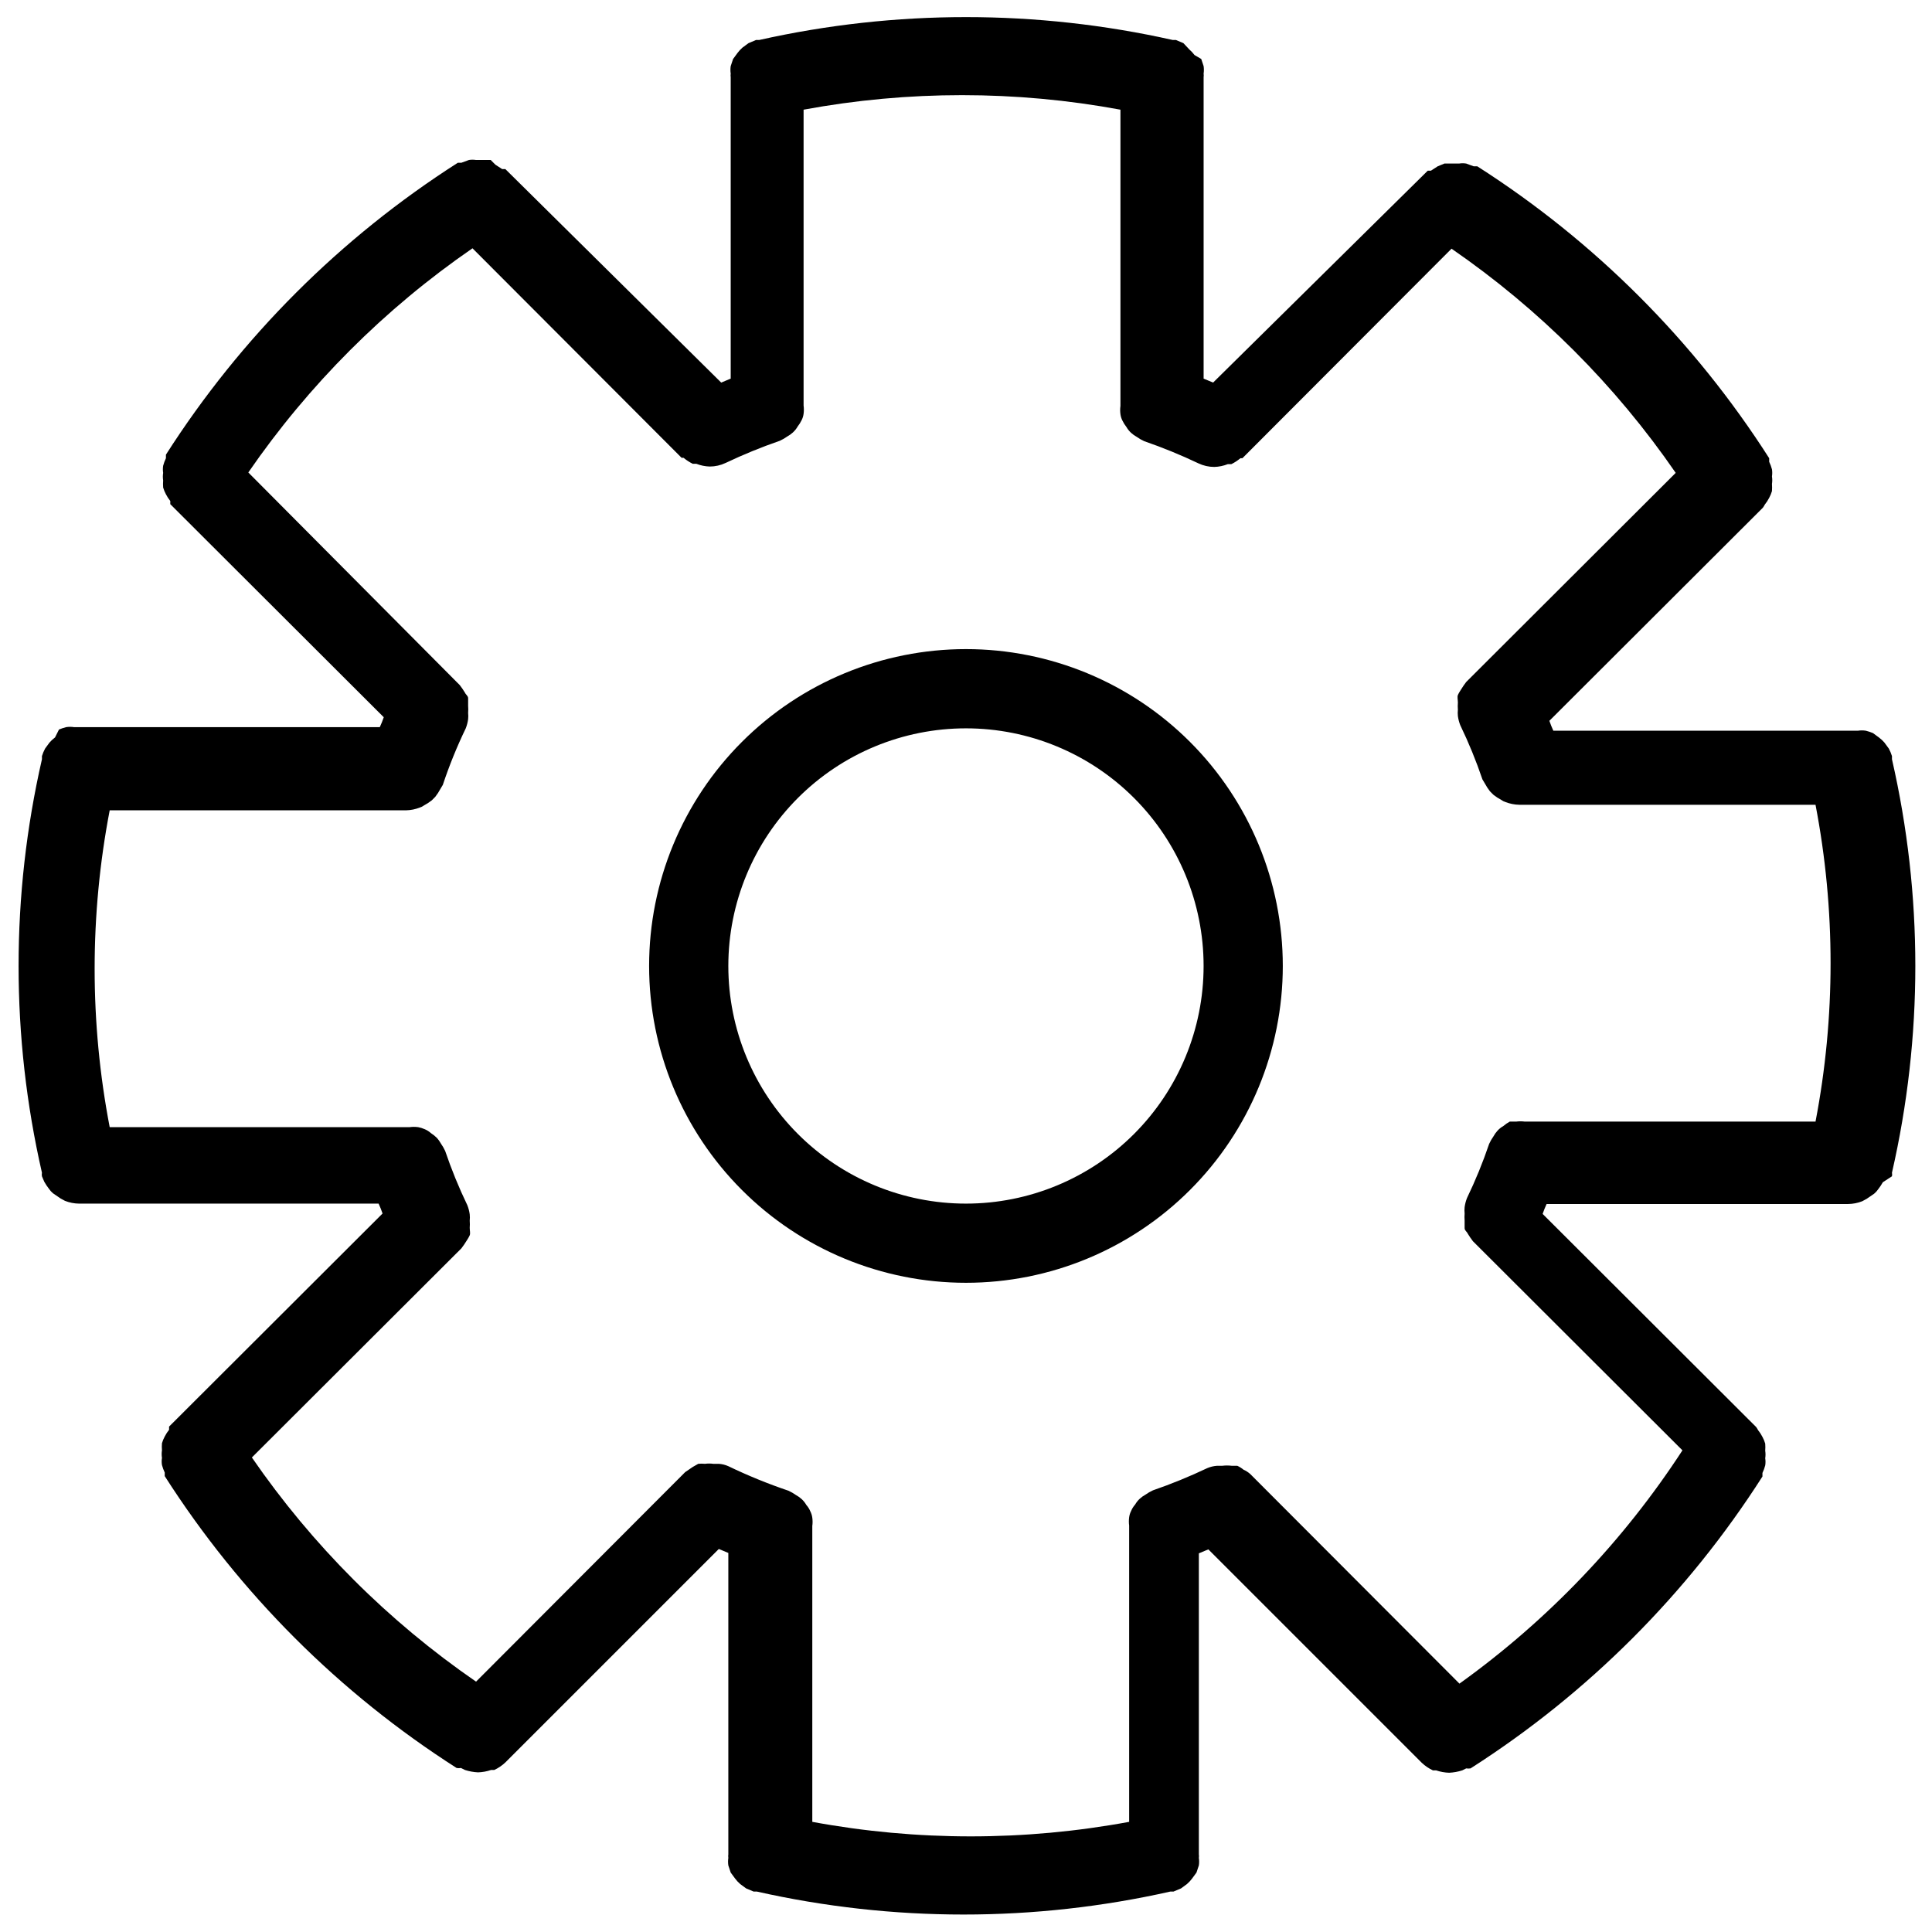 <?xml version="1.0" encoding="UTF-8"?>
<!-- Uploaded to: ICON Repo, www.svgrepo.com, Generator: ICON Repo Mixer Tools -->
<svg width="800px" height="800px" version="1.1" viewBox="144 144 512 512" xmlns="http://www.w3.org/2000/svg">
 <defs>
  <clipPath id="a">
   <path d="m148.09 148.09h503.81v503.81h-503.81z"/>
  </clipPath>
 </defs>
 <g clip-path="url(#a)">
  <path d="m645.39 455.73c0.062-0.312 0.062-0.633 0-0.945 8.258-36.062 8.258-73.52 0-109.58v-0.84c-0.215-0.691-0.496-1.359-0.84-1.996l-1.156-1.574h0.004c-0.438-0.508-0.93-0.965-1.469-1.363l-1.574-1.156c-0.613-0.258-1.246-0.465-1.891-0.629-0.695-0.109-1.402-0.109-2.098 0h-80.715c-0.398-0.855-0.746-1.73-1.051-2.625l56.574-56.469c0.195-0.266 0.371-0.543 0.523-0.84 0.445-0.555 0.832-1.152 1.156-1.785 0.305-0.566 0.551-1.164 0.734-1.781 0.047-0.629 0.047-1.262 0-1.891 0.105-0.66 0.105-1.332 0-1.996 0.098-0.625 0.098-1.262 0-1.887-0.184-0.688-0.43-1.355-0.734-1.996v-0.945c-19.863-31.094-46.262-57.492-77.355-77.355h-0.945l-1.996-0.734c-0.625-0.109-1.262-0.109-1.887 0h-3.887l-1.785 0.734-1.785 1.156h-0.84l-56.887 56.152-2.516-1.047v-79.875c0.047-0.312 0.047-0.633 0-0.945 0.098-0.66 0.098-1.332 0-1.996l-0.629-1.891-1.785-1.047c-0.402-0.539-0.859-1.031-1.367-1.469l-1.574-1.68-1.992-0.84h-0.84c-36.082-8.082-73.5-8.082-109.58 0h-0.84l-1.996 0.84-1.574 1.156v-0.004c-0.508 0.438-0.965 0.934-1.363 1.473l-1.156 1.574-0.629 1.891v-0.004c-0.098 0.664-0.098 1.336 0 1.996-0.051 0.312-0.051 0.633 0 0.945v79.875l-2.519 1.051-57.203-56.578h-0.84l-1.785-1.156-1.258-1.258h-3.887 0.004c-0.629-0.098-1.266-0.098-1.891 0l-1.996 0.734h-0.945l0.004 0.004c-31.098 19.863-57.492 46.258-77.355 77.355v0.945-0.004c-0.309 0.641-0.555 1.309-0.738 1.996-0.098 0.625-0.098 1.262 0 1.891-0.105 0.66-0.105 1.332 0 1.992-0.047 0.629-0.047 1.262 0 1.891 0.184 0.617 0.43 1.215 0.738 1.785 0.32 0.633 0.707 1.23 1.152 1.781-0.02 0.281-0.02 0.562 0 0.84l56.574 56.469c-0.305 0.895-0.656 1.77-1.051 2.625h-81.027c-0.695-0.109-1.406-0.109-2.102 0-0.645 0.164-1.273 0.375-1.887 0.629l-1.051 2.102c-0.539 0.398-1.031 0.855-1.469 1.363l-1.156 1.574c-0.344 0.637-0.625 1.305-0.84 1.996v0.84c-8.254 36.059-8.254 73.516 0 109.58-0.059 0.312-0.059 0.633 0 0.945l0.629 1.469c0.371 0.66 0.793 1.293 1.262 1.887 0.293 0.434 0.645 0.824 1.051 1.156l1.996 1.363 1.156 0.629h-0.004c1.203 0.477 2.484 0.727 3.777 0.738h79.352c0.395 0.855 0.742 1.73 1.047 2.621l-56.574 56.469c-0.02 0.281-0.02 0.562 0 0.84-0.441 0.555-0.828 1.152-1.152 1.785-0.309 0.566-0.555 1.164-0.734 1.785-0.051 0.629-0.051 1.258 0 1.887-0.105 0.664-0.105 1.336 0 1.996-0.102 0.625-0.102 1.262 0 1.891 0.18 0.684 0.426 1.352 0.734 1.992v0.945c19.863 31.094 46.258 57.492 77.355 77.355 0.383 0.062 0.773 0.062 1.156 0l1.051 0.523h-0.004c1.121 0.363 2.289 0.574 3.465 0.633 1.18-0.039 2.348-0.25 3.465-0.633h0.84c1.078-0.504 2.07-1.176 2.938-1.992l56.574-56.574 2.519 1.051v79.875c-0.051 0.312-0.051 0.629 0 0.945-0.098 0.66-0.098 1.332 0 1.992l0.629 1.891 1.156 1.574c0.398 0.539 0.855 1.031 1.363 1.469l1.574 1.156 1.996 0.84h0.84l-0.004-0.004c36.078 8.117 73.504 8.117 109.58 0h0.84l1.996-0.84 1.574-1.156v0.004c0.508-0.438 0.965-0.93 1.363-1.469l1.156-1.574 0.629-1.891c0.098-0.66 0.098-1.332 0-1.992 0.051-0.316 0.051-0.633 0-0.945v-79.77l2.519-1.051 56.574 56.574c0.867 0.816 1.859 1.488 2.938 1.992h0.84c1.117 0.379 2.285 0.594 3.465 0.629 1.176-0.055 2.34-0.266 3.465-0.629l1.051-0.523h-0.004c0.383 0.062 0.773 0.062 1.156 0 31.094-19.863 57.492-46.262 77.355-77.355v-0.945c0.309-0.641 0.555-1.309 0.734-1.996 0.102-0.625 0.102-1.262 0-1.887 0.105-0.66 0.105-1.336 0-1.996 0.047-0.629 0.047-1.258 0-1.887-0.18-0.621-0.426-1.219-0.734-1.785-0.324-0.633-0.711-1.23-1.156-1.785-0.148-0.293-0.324-0.574-0.523-0.84l-56.574-56.469c0.305-0.891 0.656-1.766 1.051-2.625h79.875c1.293-0.008 2.574-0.258 3.777-0.734l1.156-0.629 1.996-1.363h-0.004c0.402-0.332 0.758-0.723 1.051-1.156 0.469-0.594 0.887-1.227 1.258-1.887zm-114.62 134.45-55.418-55.523c-0.527-0.48-1.129-0.871-1.785-1.156-0.508-0.426-1.074-0.777-1.68-1.051h-1.469c-0.836-0.102-1.68-0.102-2.519 0h-1.363c-0.902 0.062-1.793 0.273-2.625 0.633-4.68 2.223-9.48 4.184-14.379 5.875-0.699 0.324-1.367 0.711-1.992 1.156-0.531 0.289-1.023 0.641-1.473 1.051-0.5 0.453-0.922 0.984-1.258 1.574-0.445 0.492-0.801 1.062-1.051 1.68-0.27 0.523-0.445 1.09-0.523 1.676-0.098 0.734-0.098 1.473 0 2.207v78.512-0.004c-27.754 5.133-56.215 5.133-83.969 0v-78.402c0.102-0.734 0.102-1.473 0-2.207-0.078-0.586-0.254-1.152-0.523-1.68-0.25-0.617-0.605-1.184-1.051-1.68-0.332-0.586-0.758-1.117-1.258-1.574-0.445-0.406-0.941-0.758-1.473-1.047-0.625-0.445-1.293-0.832-1.992-1.156-5.445-1.84-10.773-4.012-15.953-6.508-0.797-0.355-1.648-0.566-2.519-0.629h-1.469c-0.734-0.098-1.473-0.098-2.207 0-0.59-0.059-1.191-0.059-1.781 0l-1.469 0.84-1.996 1.363-55.418 55.523c-23.258-16.016-43.395-36.148-59.41-59.406l55.523-55.418c0.492-0.641 0.949-1.305 1.367-1.996 0 0 0.629-0.945 0.84-1.469 0.211-0.523 0-1.258 0-1.996v0.004c0.051-0.629 0.051-1.262 0-1.891 0.059-0.559 0.059-1.121 0-1.68-0.113-0.828-0.324-1.637-0.633-2.414-2.25-4.668-4.211-9.473-5.875-14.379-0.324-0.699-0.711-1.367-1.156-1.996-0.289-0.531-0.641-1.023-1.047-1.469-0.48-0.477-1.008-0.898-1.578-1.258-0.492-0.445-1.059-0.801-1.676-1.051-0.539-0.238-1.102-0.414-1.68-0.523-0.766-0.109-1.543-0.109-2.312 0h-79.453c-5.32-27.738-5.32-56.234 0-83.969h78.512c1.258-0.023 2.5-0.273 3.672-0.734 0.379-0.109 0.734-0.289 1.051-0.527 0.738-0.391 1.441-0.848 2.098-1.363l0.945-0.945c0.516-0.656 0.973-1.359 1.363-2.098l0.629-1.051h0.004c1.707-5.129 3.738-10.141 6.086-15.008 0.305-0.777 0.516-1.59 0.629-2.414 0.059-0.559 0.059-1.121 0-1.68 0.051-0.629 0.051-1.262 0-1.891v-1.996c0-0.629-0.629-0.945-0.84-1.469-0.418-0.688-0.875-1.352-1.363-1.992l-56.051-56.363c16.02-23.258 36.152-43.391 59.41-59.41l55.418 55.523h0.523v0.004c0.738 0.617 1.551 1.148 2.414 1.574h0.945c1.137 0.449 2.348 0.699 3.57 0.734 1.453 0 2.887-0.324 4.199-0.945 4.68-2.223 9.48-4.188 14.379-5.879 0.699-0.32 1.367-0.707 1.992-1.152 0.531-0.289 1.023-0.645 1.469-1.051 0.504-0.457 0.926-0.988 1.262-1.574 0.41-0.52 0.762-1.082 1.051-1.68 0.27-0.527 0.445-1.094 0.523-1.68 0.098-0.73 0.098-1.473 0-2.203v-78.406c27.754-5.133 56.215-5.133 83.969 0v78.512c-0.102 0.73-0.102 1.473 0 2.203 0.078 0.586 0.254 1.152 0.523 1.68 0.289 0.598 0.641 1.16 1.051 1.68 0.332 0.586 0.758 1.117 1.258 1.574 0.445 0.406 0.941 0.762 1.473 1.051 0.625 0.445 1.293 0.832 1.992 1.152 4.898 1.691 9.699 3.652 14.379 5.879 1.312 0.621 2.746 0.945 4.199 0.945 1.223-0.035 2.43-0.285 3.57-0.734h0.945-0.004c0.867-0.426 1.676-0.957 2.414-1.578h0.523l55.418-55.523h0.004c23.258 16.016 43.391 36.152 59.406 59.41l-55.523 55.418c-0.488 0.641-0.945 1.305-1.363 1.992 0 0-0.629 0.945-0.84 1.469s0 1.258 0 1.996c-0.051 0.629-0.051 1.262 0 1.891-0.059 0.559-0.059 1.121 0 1.68 0.113 0.824 0.324 1.637 0.629 2.414 2.25 4.668 4.215 9.469 5.879 14.379l0.629 1.051c0.395 0.738 0.852 1.438 1.363 2.098l0.945 0.945c0.66 0.516 1.363 0.973 2.102 1.363 0.312 0.238 0.668 0.414 1.047 0.527 1.172 0.461 2.418 0.711 3.676 0.734h78.512-0.004c5.32 27.734 5.32 56.23 0 83.965h-77.039c-0.766-0.105-1.543-0.105-2.309 0h-1.68c-0.602 0.324-1.164 0.711-1.68 1.156-0.59 0.336-1.121 0.758-1.574 1.258-0.41 0.449-0.762 0.941-1.051 1.473-0.445 0.625-0.832 1.293-1.152 1.992-1.664 4.91-3.629 9.711-5.879 14.379-0.305 0.777-0.516 1.59-0.629 2.414-0.059 0.559-0.059 1.121 0 1.68-0.051 0.629-0.051 1.262 0 1.891v1.996c0 0.629 0.629 0.945 0.84 1.469 0.418 0.688 0.875 1.352 1.363 1.992l55.523 55.418c-15.688 24.098-35.727 45.062-59.094 61.824zm-130.78-274.16c-22.27 0-43.629 8.844-59.375 24.594-15.75 15.746-24.594 37.105-24.594 59.375s8.844 43.625 24.594 59.371c15.746 15.75 37.105 24.594 59.375 24.594s43.625-8.844 59.371-24.594c15.75-15.746 24.594-37.102 24.594-59.371s-8.844-43.629-24.594-59.375c-15.746-15.75-37.102-24.594-59.371-24.594zm0 146.95c-16.703 0-32.723-6.637-44.531-18.445-11.812-11.812-18.445-27.832-18.445-44.531 0-16.703 6.633-32.723 18.445-44.531 11.809-11.812 27.828-18.445 44.531-18.445 16.699 0 32.719 6.633 44.531 18.445 11.809 11.809 18.445 27.828 18.445 44.531 0 16.699-6.637 32.719-18.445 44.531-11.812 11.809-27.832 18.445-44.531 18.445z"/>
 </g>
</svg>